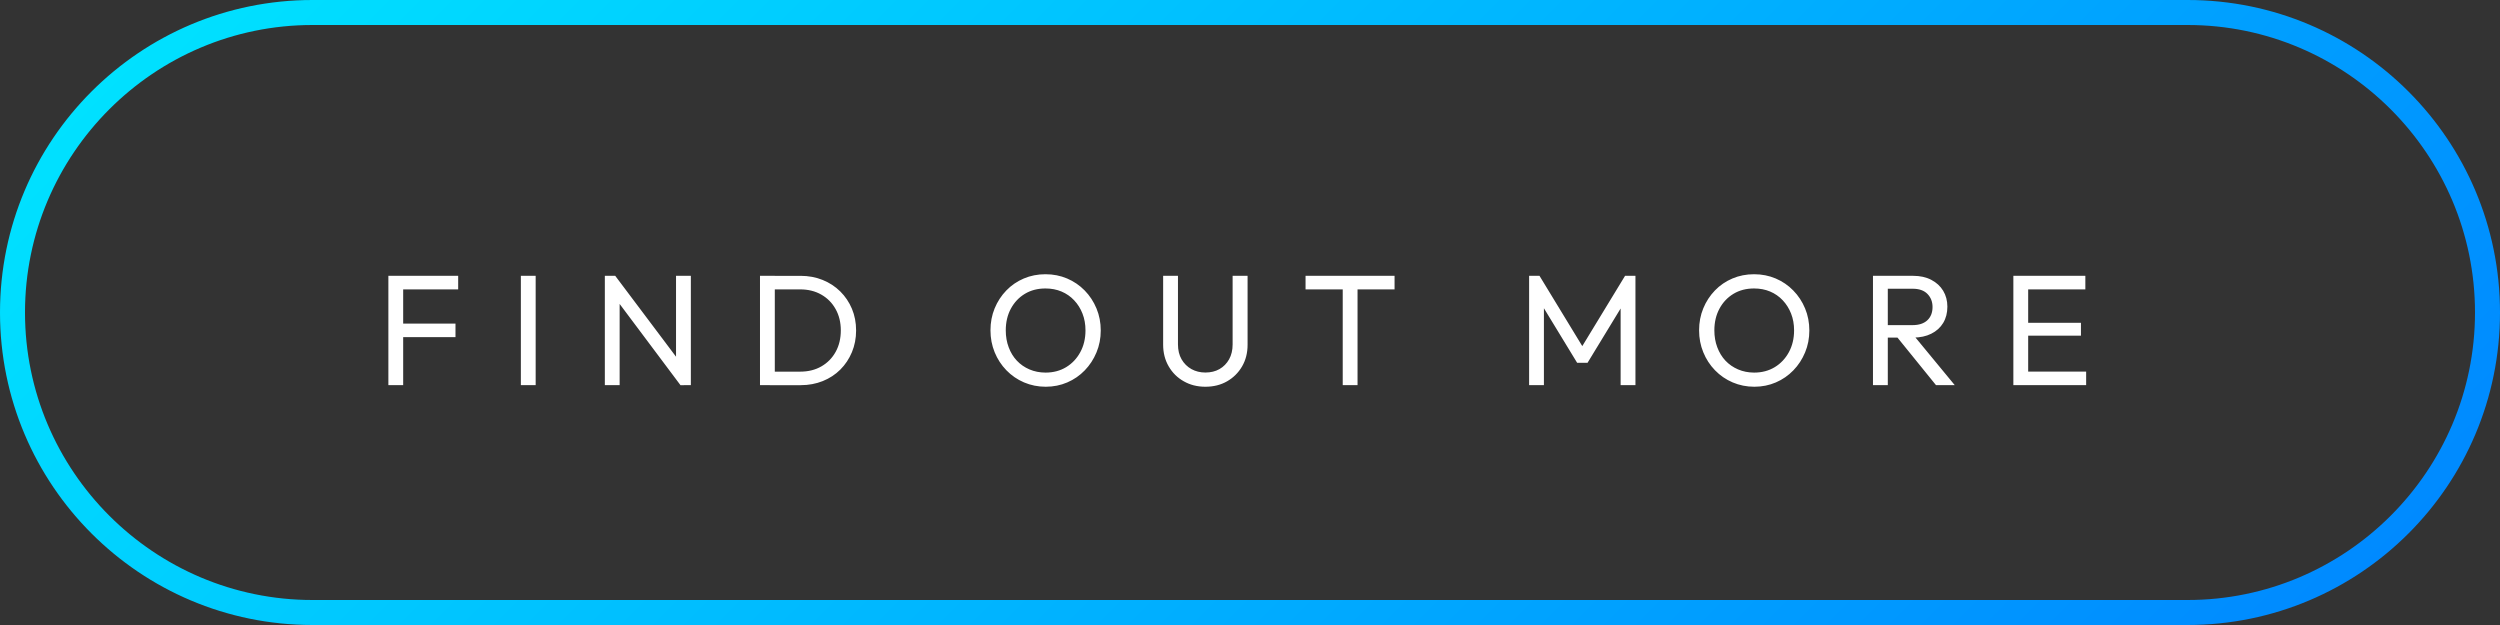 <?xml version="1.0" encoding="utf-8"?>
<!-- Generator: Adobe Illustrator 16.0.3, SVG Export Plug-In . SVG Version: 6.00 Build 0)  -->
<!DOCTYPE svg PUBLIC "-//W3C//DTD SVG 1.1//EN" "http://www.w3.org/Graphics/SVG/1.1/DTD/svg11.dtd">
<svg version="1.1" id="Layer_1" xmlns="http://www.w3.org/2000/svg" xmlns:xlink="http://www.w3.org/1999/xlink" x="0px" y="0px"
	 width="200px" height="50px" viewBox="0 0 200 50" enable-background="new 0 0 200 50" xml:space="preserve">
<rect x="0" y="0" width="200" height="50" fill="#333333" stroke="none"/>
<g>
	<path fill="#FFFFFF" d="M166.828,23.15v-1.084h-4.953v1.084H166.828z M166.476,26.855v-1.031h-4.601v1.031H166.476z
		 M166.892,30.813v-1.084h-5.017v1.084H166.892z M162.254,30.813v-8.747h-1.185v8.747H162.254z M156.381,30.813l-3.554-4.311
		l-1.121,0.392l3.175,3.919H156.381z M151.024,30.813v-8.747h-1.186v8.747H151.024z M153.054,27.007c0.554,0,1.039-0.104,1.449-0.31
		c0.411-0.205,0.729-0.492,0.952-0.862c0.222-0.37,0.335-0.803,0.335-1.298c0-0.48-0.113-0.904-0.335-1.274
		c-0.224-0.369-0.54-0.661-0.952-0.875c-0.41-0.215-0.896-0.322-1.449-0.322h-2.421v1.033h2.383c0.514,0,0.906,0.138,1.18,0.416
		c0.271,0.277,0.407,0.626,0.407,1.046c0,0.445-0.138,0.798-0.413,1.058c-0.278,0.26-0.674,0.391-1.187,0.391h-2.37v0.997H153.054
		L153.054,27.007z M139.046,29.553c-0.39-0.168-0.727-0.4-1.009-0.699c-0.28-0.298-0.498-0.656-0.654-1.072
		c-0.157-0.413-0.234-0.865-0.234-1.353c0-0.655,0.138-1.236,0.411-1.74c0.271-0.504,0.646-0.899,1.121-1.185
		c0.474-0.285,1.021-0.427,1.645-0.427c0.472,0,0.899,0.083,1.286,0.246c0.385,0.164,0.723,0.397,1.007,0.7
		c0.286,0.303,0.508,0.657,0.668,1.064c0.16,0.407,0.24,0.855,0.24,1.342c0,0.654-0.14,1.238-0.416,1.745
		c-0.277,0.51-0.653,0.908-1.128,1.197c-0.476,0.289-1.027,0.437-1.657,0.437C139.861,29.805,139.437,29.721,139.046,29.553z
		 M142.069,30.594c0.533-0.23,1-0.552,1.399-0.965c0.4-0.411,0.713-0.891,0.939-1.437c0.227-0.544,0.34-1.129,0.34-1.753
		c0-0.63-0.113-1.217-0.34-1.763c-0.227-0.546-0.542-1.025-0.947-1.438c-0.4-0.412-0.87-0.73-1.403-0.958
		c-0.534-0.227-1.111-0.341-1.732-0.341c-0.624,0-1.199,0.114-1.733,0.341c-0.535,0.227-1.001,0.546-1.399,0.958
		c-0.397,0.413-0.71,0.889-0.931,1.431c-0.224,0.542-0.335,1.128-0.335,1.759c0,0.621,0.111,1.204,0.335,1.752
		c0.221,0.545,0.534,1.026,0.937,1.442c0.403,0.416,0.874,0.74,1.413,0.971c0.536,0.229,1.116,0.347,1.738,0.347
		C140.964,30.939,141.536,30.823,142.069,30.594z M123.513,30.813v-6.667l-0.266,0.076l2.924,4.802h0.832l2.925-4.802l-0.278-0.076
		v6.667h1.186v-8.747h-0.832l-3.705,6.088h0.567l-3.706-6.088h-0.831v8.747H123.513z M111.565,23.15v-1.084h-7.121v1.084H111.565z
		 M108.603,30.813v-8.495h-1.185v8.495H108.603z M98.168,30.504c0.503-0.289,0.903-0.687,1.198-1.191
		c0.293-0.505,0.44-1.08,0.44-1.727v-5.521h-1.197v5.495c0,0.452-0.094,0.848-0.282,1.185c-0.189,0.336-0.445,0.596-0.769,0.782
		c-0.324,0.184-0.7,0.275-1.128,0.275c-0.412,0-0.783-0.092-1.116-0.275c-0.332-0.187-0.594-0.446-0.788-0.782
		c-0.194-0.337-0.289-0.734-0.289-1.198v-5.481h-1.186v5.507c0,0.647,0.147,1.226,0.442,1.733c0.294,0.509,0.695,0.909,1.204,1.195
		c0.507,0.292,1.086,0.438,1.732,0.438C97.084,30.939,97.664,30.794,98.168,30.504z M82.357,29.553
		c-0.39-0.168-0.727-0.4-1.008-0.699c-0.281-0.298-0.5-0.656-0.654-1.072c-0.156-0.413-0.233-0.865-0.233-1.353
		c0-0.655,0.137-1.236,0.41-1.74s0.646-0.899,1.121-1.185c0.474-0.285,1.022-0.427,1.645-0.427c0.471,0,0.899,0.083,1.285,0.246
		c0.387,0.164,0.723,0.397,1.008,0.7c0.287,0.303,0.509,0.657,0.668,1.064c0.161,0.407,0.24,0.855,0.24,1.342
		c0,0.654-0.139,1.238-0.416,1.745c-0.276,0.51-0.654,0.908-1.128,1.197c-0.475,0.289-1.028,0.437-1.658,0.437
		C83.174,29.805,82.748,29.721,82.357,29.553z M85.382,30.594c0.534-0.23,1-0.552,1.399-0.965c0.399-0.411,0.711-0.891,0.938-1.437
		c0.228-0.544,0.341-1.129,0.341-1.753c0-0.63-0.113-1.217-0.341-1.763c-0.227-0.546-0.541-1.025-0.945-1.438
		c-0.402-0.412-0.871-0.73-1.405-0.958c-0.533-0.227-1.111-0.341-1.733-0.341s-1.199,0.114-1.732,0.341
		c-0.534,0.227-1,0.546-1.399,0.958c-0.399,0.413-0.709,0.889-0.933,1.431c-0.223,0.542-0.334,1.128-0.334,1.759
		c0,0.621,0.111,1.204,0.334,1.752c0.222,0.545,0.536,1.026,0.938,1.442c0.403,0.416,0.874,0.74,1.412,0.971
		c0.537,0.229,1.117,0.347,1.739,0.347C84.276,30.939,84.849,30.823,85.382,30.594z M61.984,30.813v-8.747h-1.185v8.747H61.984z
		 M64.064,30.813c0.63,0,1.216-0.109,1.758-0.327c0.542-0.22,1.01-0.525,1.405-0.92c0.396-0.396,0.704-0.859,0.927-1.393
		c0.222-0.534,0.334-1.11,0.334-1.734c0-0.63-0.112-1.209-0.334-1.738c-0.223-0.529-0.534-0.99-0.933-1.386
		c-0.399-0.395-0.87-0.702-1.411-0.92c-0.542-0.219-1.133-0.328-1.771-0.328h-2.445v1.084h2.42c0.639,0,1.2,0.139,1.688,0.417
		c0.488,0.277,0.871,0.663,1.147,1.16c0.278,0.496,0.416,1.063,0.416,1.703c0,0.646-0.137,1.218-0.41,1.712
		c-0.273,0.497-0.653,0.885-1.14,1.166c-0.487,0.282-1.054,0.423-1.702,0.423h-2.432v1.084h2.483V30.813z M55.268,30.813v-8.747
		h-1.186v7.449l0.354,1.298H55.268z M54.6,29.226l-5.381-7.159l-0.152,1.575l5.37,7.171L54.6,29.226z M49.571,30.813v-7.373
		l-0.352-1.375h-0.832v8.747H49.571z M42.853,30.813v-8.747h-1.184v8.747H42.853z M36.654,23.15v-1.084h-4.778v1.084H36.654z
		 M36.439,26.97v-1.084h-4.563v1.084H36.439z M32.254,30.813v-8.747h-1.184v8.747H32.254z"/>
</g>
<g>
	<linearGradient id="SVGID_1_" gradientUnits="userSpaceOnUse" x1="44.823" y1="-30.177" x2="155.178" y2="80.178">
		<stop  offset="0" style="stop-color:#00E1FF"/>
		<stop  offset="1" style="stop-color:#008AFF"/>
	</linearGradient>
	<path fill="url(#SVGID_1_)" d="M175.002,2C187.684,2,198,12.318,198,25.001C198,37.683,187.684,48,175.002,48H25.001
		C12.318,48,2,37.683,2,25.001C2,12.318,12.318,2,25.001,2H175.002 M175.002,0H25.001C11.193,0,0,11.192,0,25.001
		C0,38.807,11.193,50,25.001,50h150.001C188.809,50,200,38.807,200,25.001C200,11.192,188.809,0,175.002,0z"/>
</g>
</svg>
